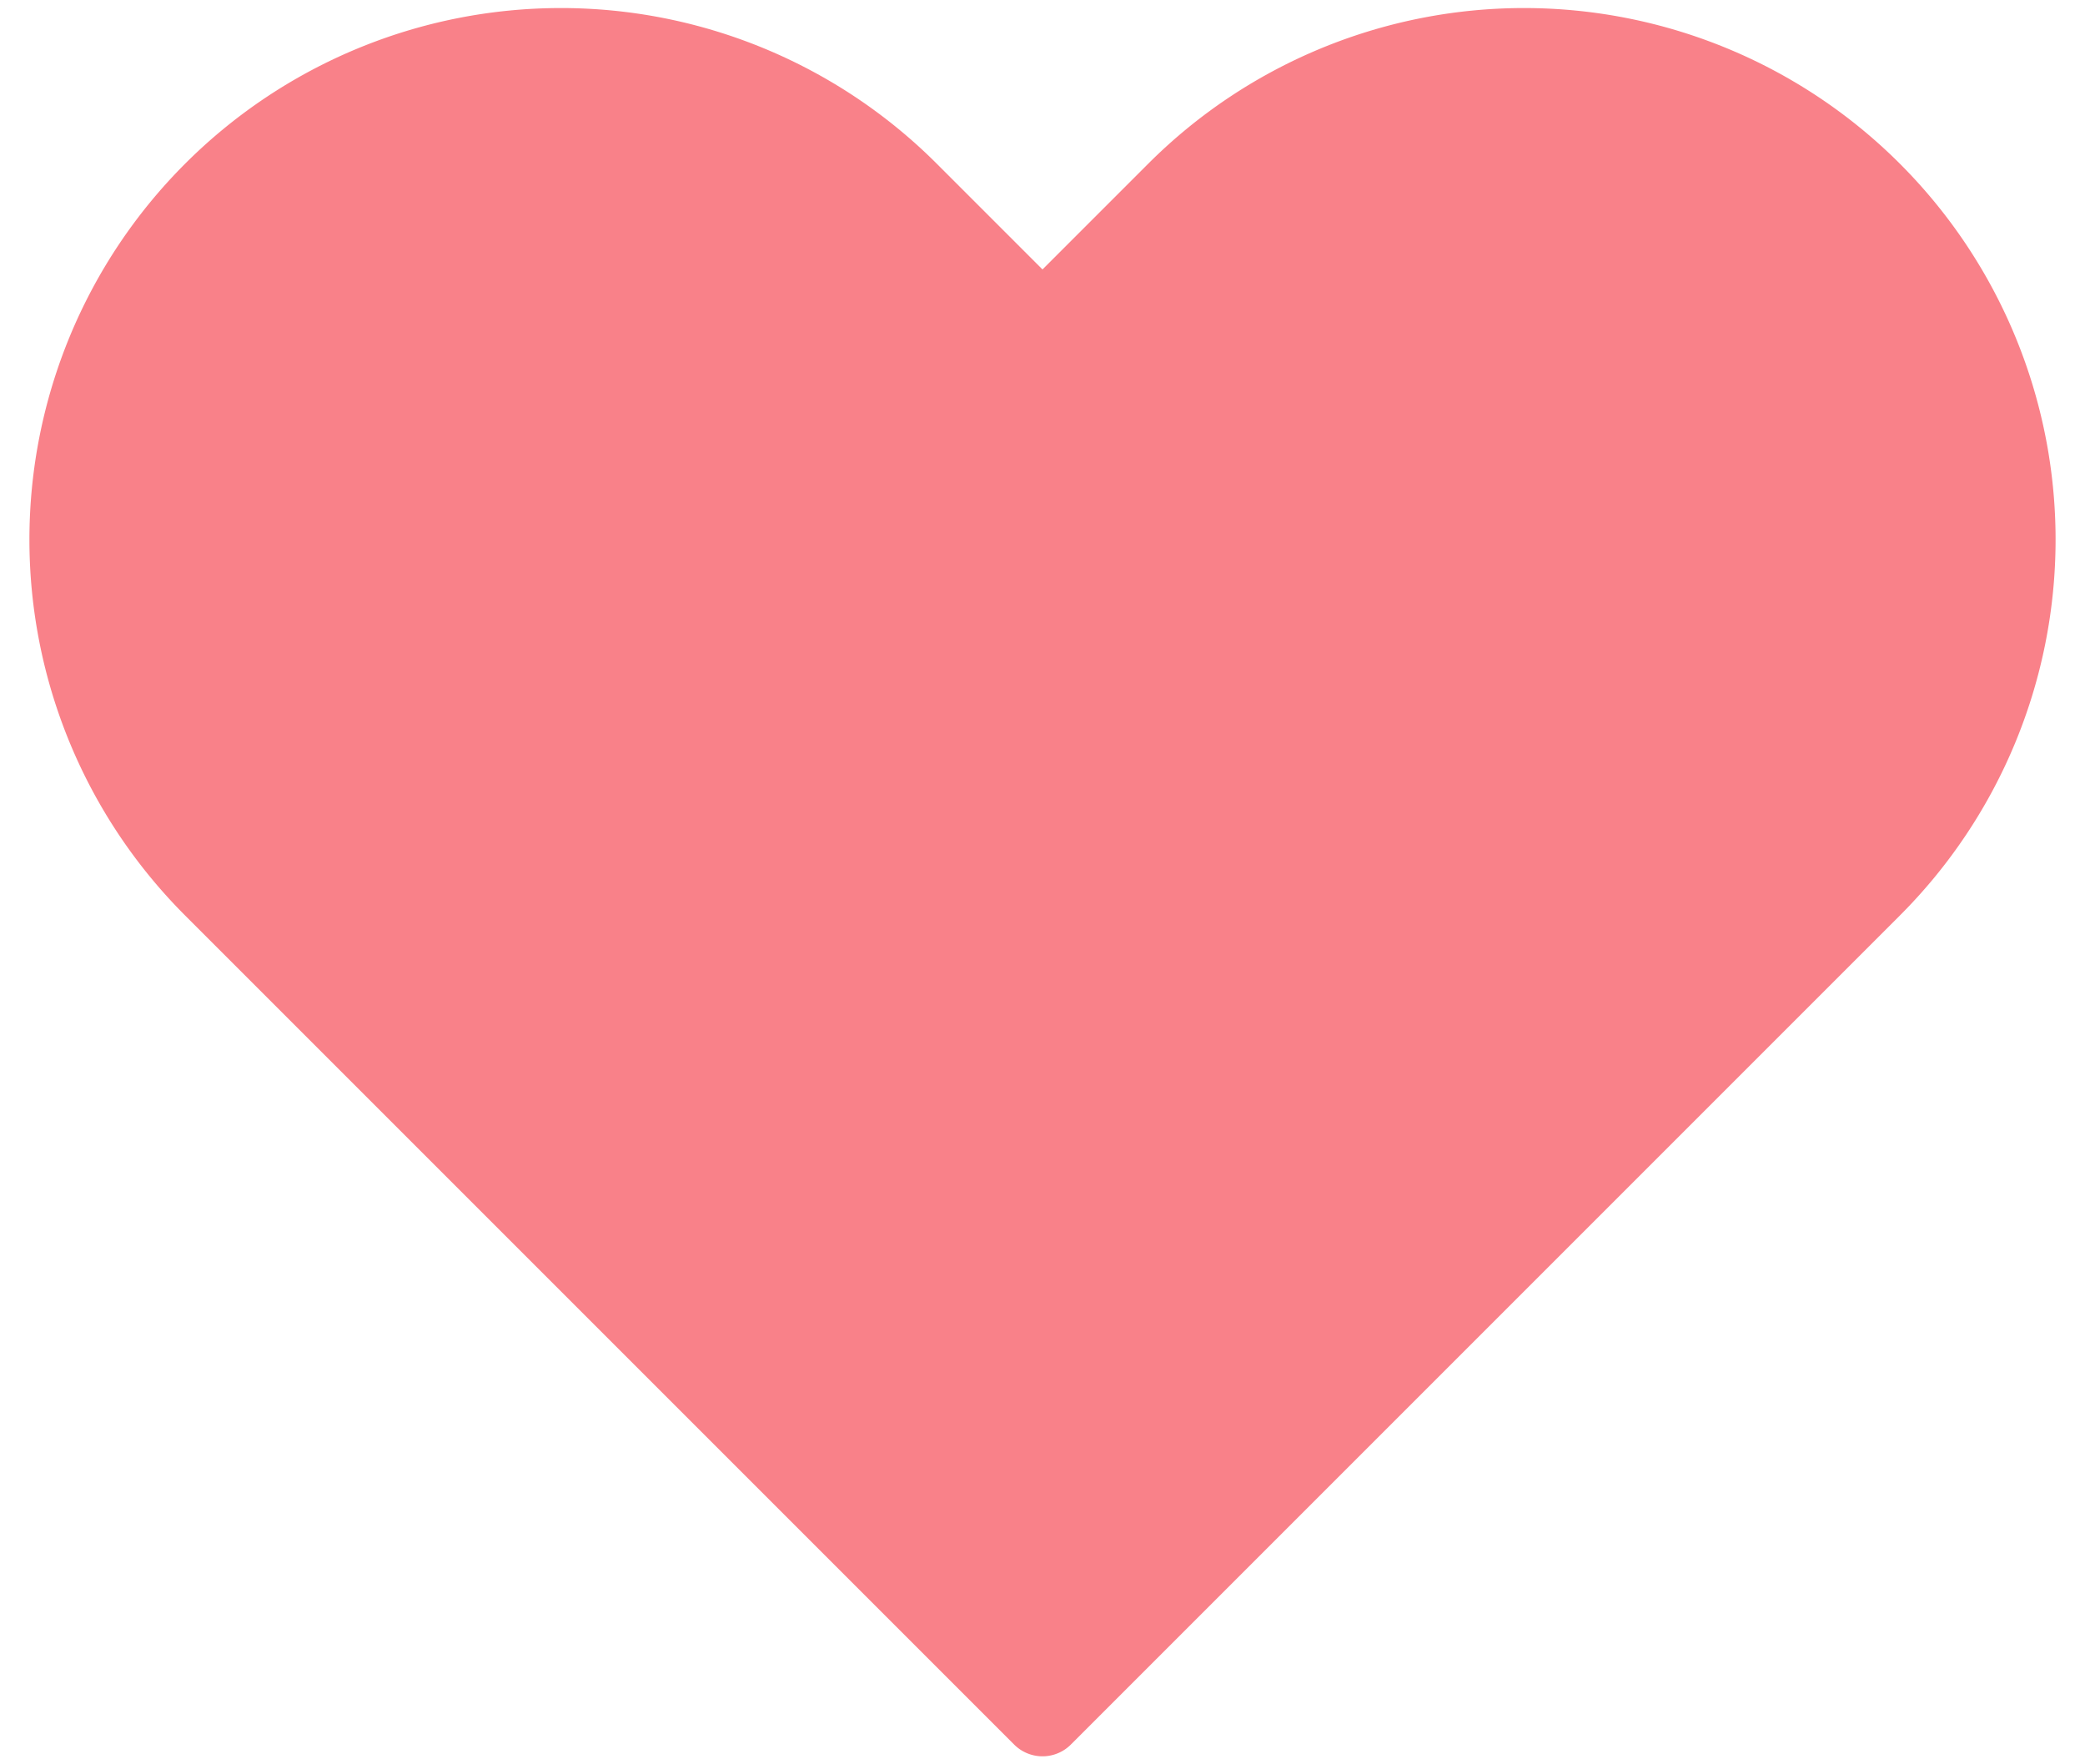 <svg xmlns="http://www.w3.org/2000/svg" width="26" height="22" fill="none"><path fill="#F98189" stroke="#F98189" stroke-linejoin="round" d="M2.662 11.062 13 21.4l10.338-10.338a6.128 6.128 0 1 0-8.666-8.667L13 4.067l-1.672-1.672a6.128 6.128 0 1 0-8.666 8.667Z"/></svg>